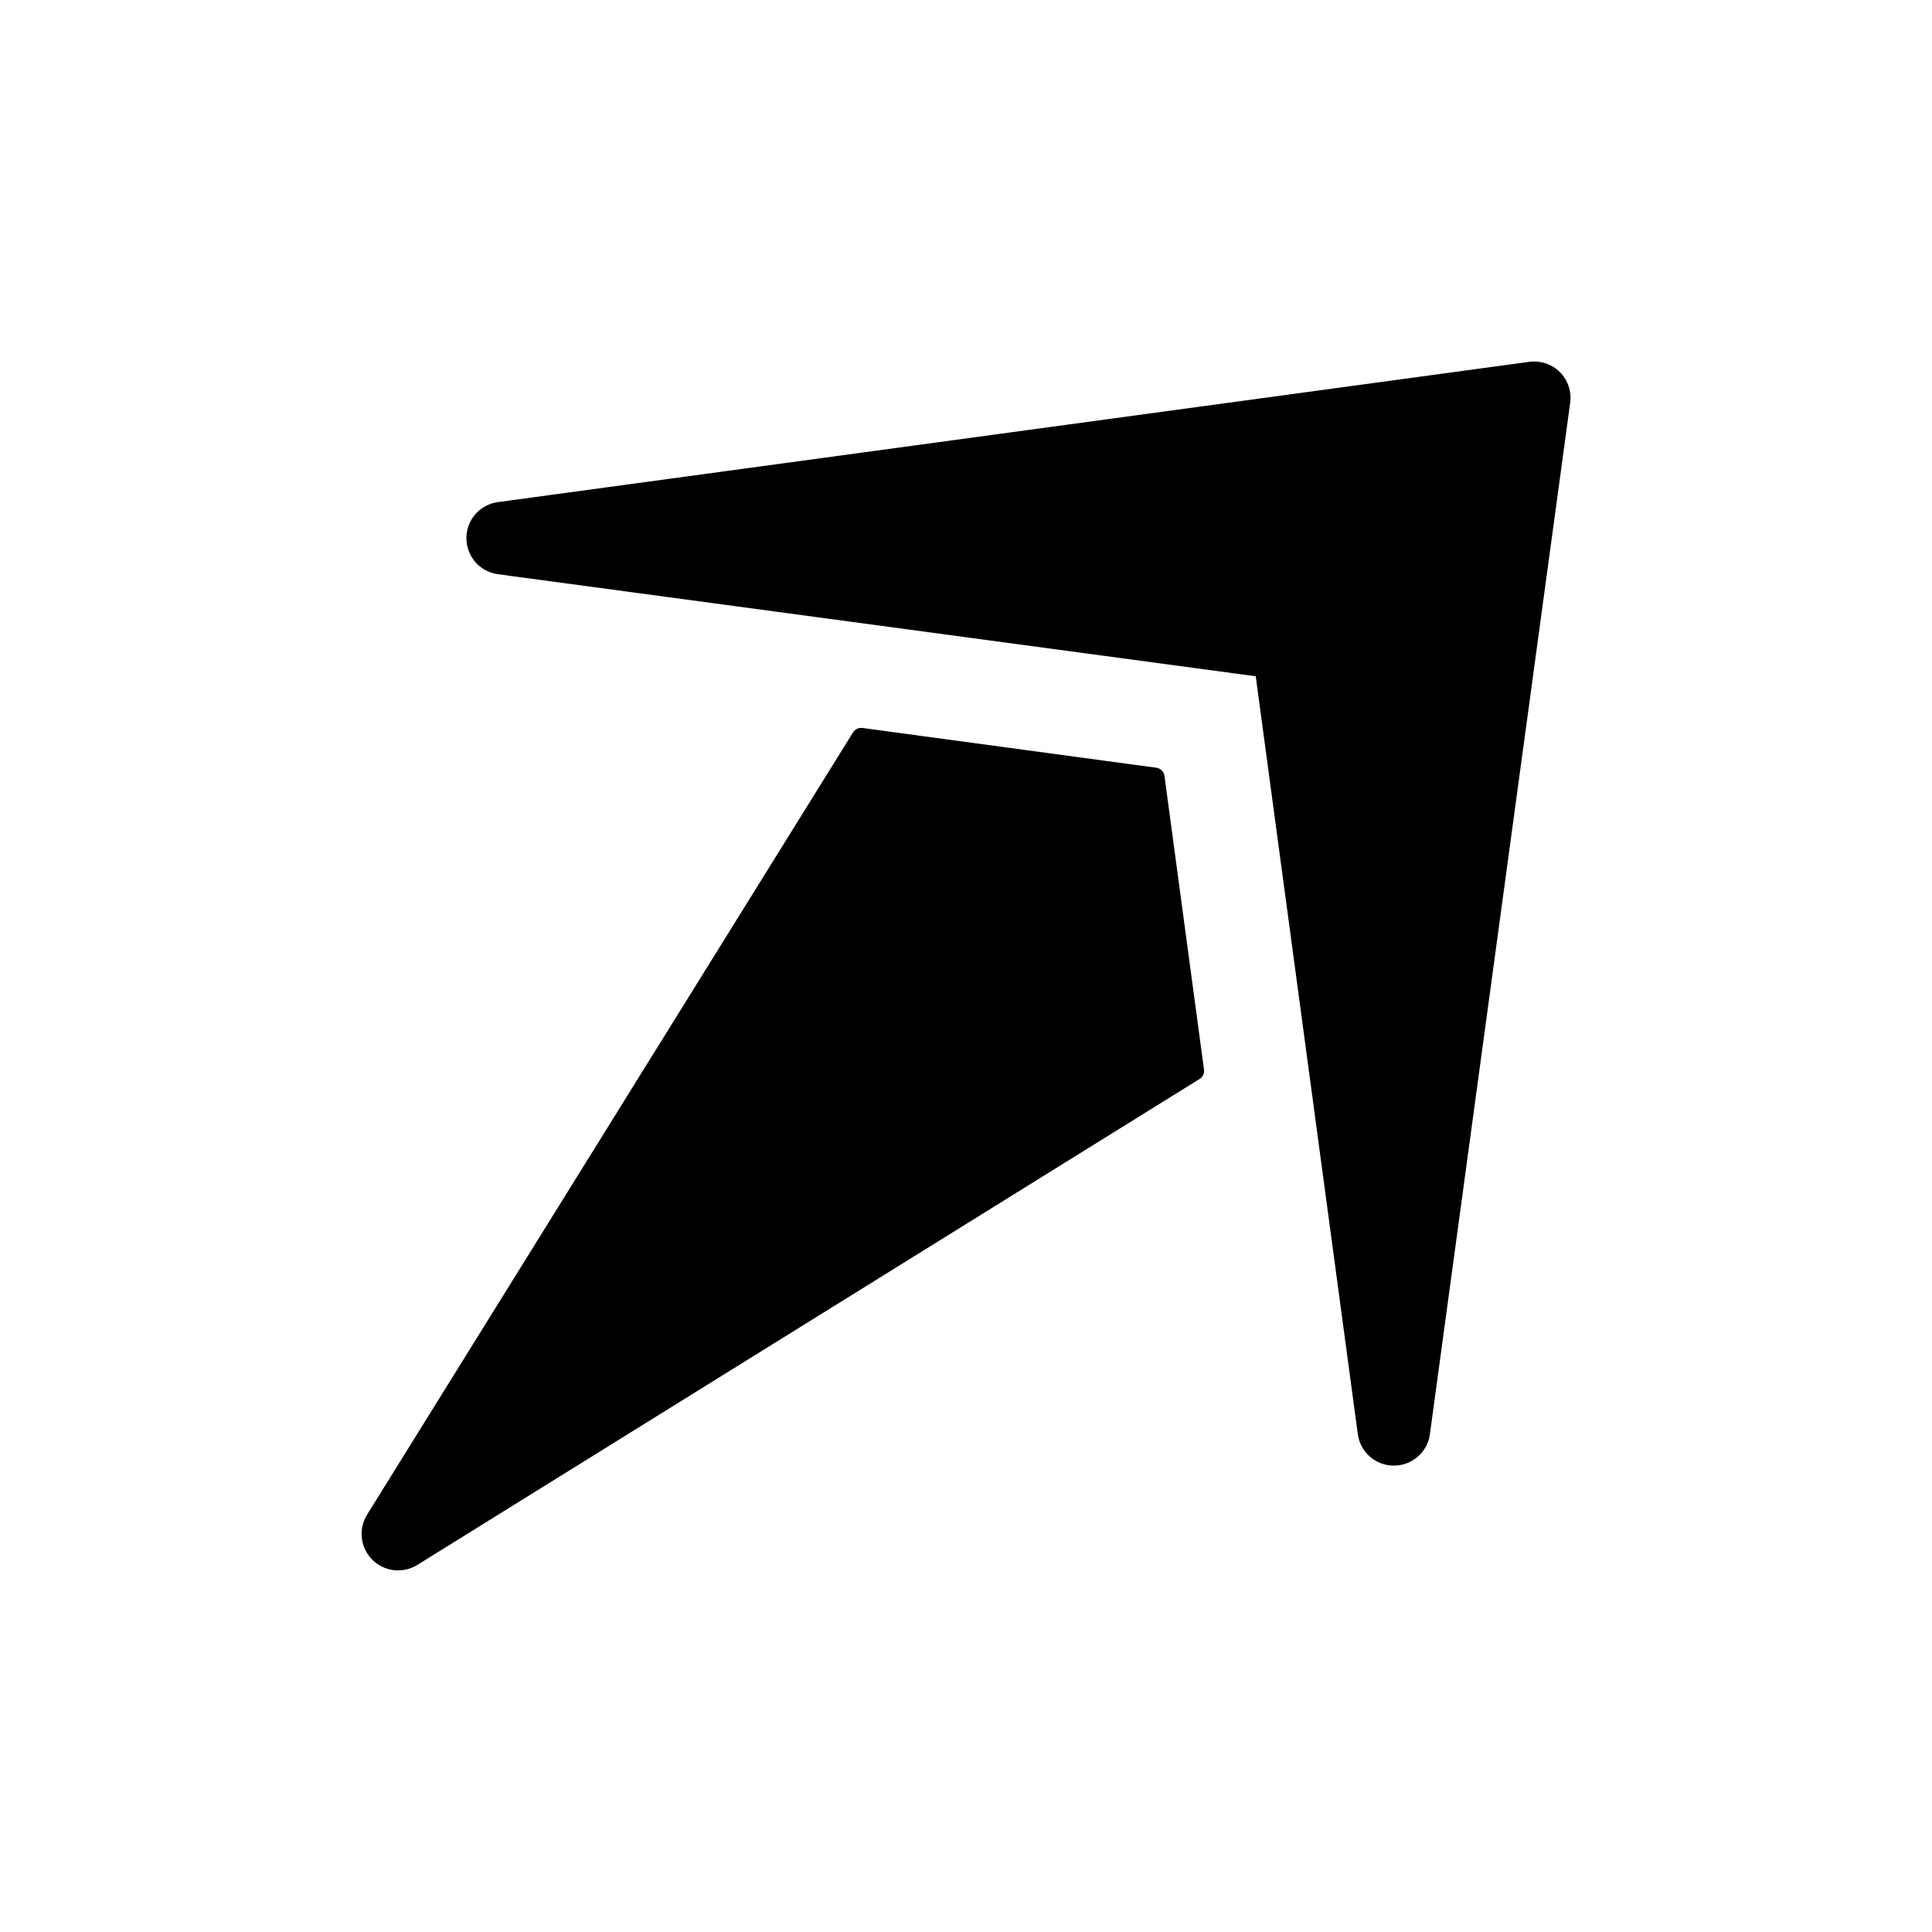 <?xml version="1.0" encoding="UTF-8"?>
<!-- Uploaded to: SVG Repo, www.svgrepo.com, Generator: SVG Repo Mixer Tools -->
<svg fill="#000000" width="800px" height="800px" version="1.1" viewBox="144 144 512 512" xmlns="http://www.w3.org/2000/svg">
 <g>
  <path d="m450.38 347.45-77.84-10.531c-0.977-0.117-1.934 0.332-2.469 1.16l-128.82 207.37c-2.336 3.812-1.754 8.727 1.406 11.891 3.164 3.16 8.078 3.742 11.891 1.41l207.37-128.82 0.453-0.352v-0.004c0.551-0.555 0.812-1.336 0.703-2.113l-10.477-77.84c-0.156-1.145-1.07-2.039-2.219-2.164z"/>
  <path d="m557.39 242.61c-2.137-2.113-5.129-3.117-8.109-2.723l-273.37 37.184c-4.758 0.652-8.309 4.715-8.312 9.52 0.004 2.566 1.02 5.027 2.82 6.852 1.488 1.48 3.414 2.434 5.492 2.723l200.87 27.055 27.055 200.87c0.656 4.777 4.75 8.332 9.574 8.312 2.551 0 4.996-1.016 6.801-2.82 1.496-1.473 2.457-3.406 2.723-5.492l37.18-273.37c0.395-2.977-0.609-5.973-2.723-8.109z"/>
 </g>
</svg>